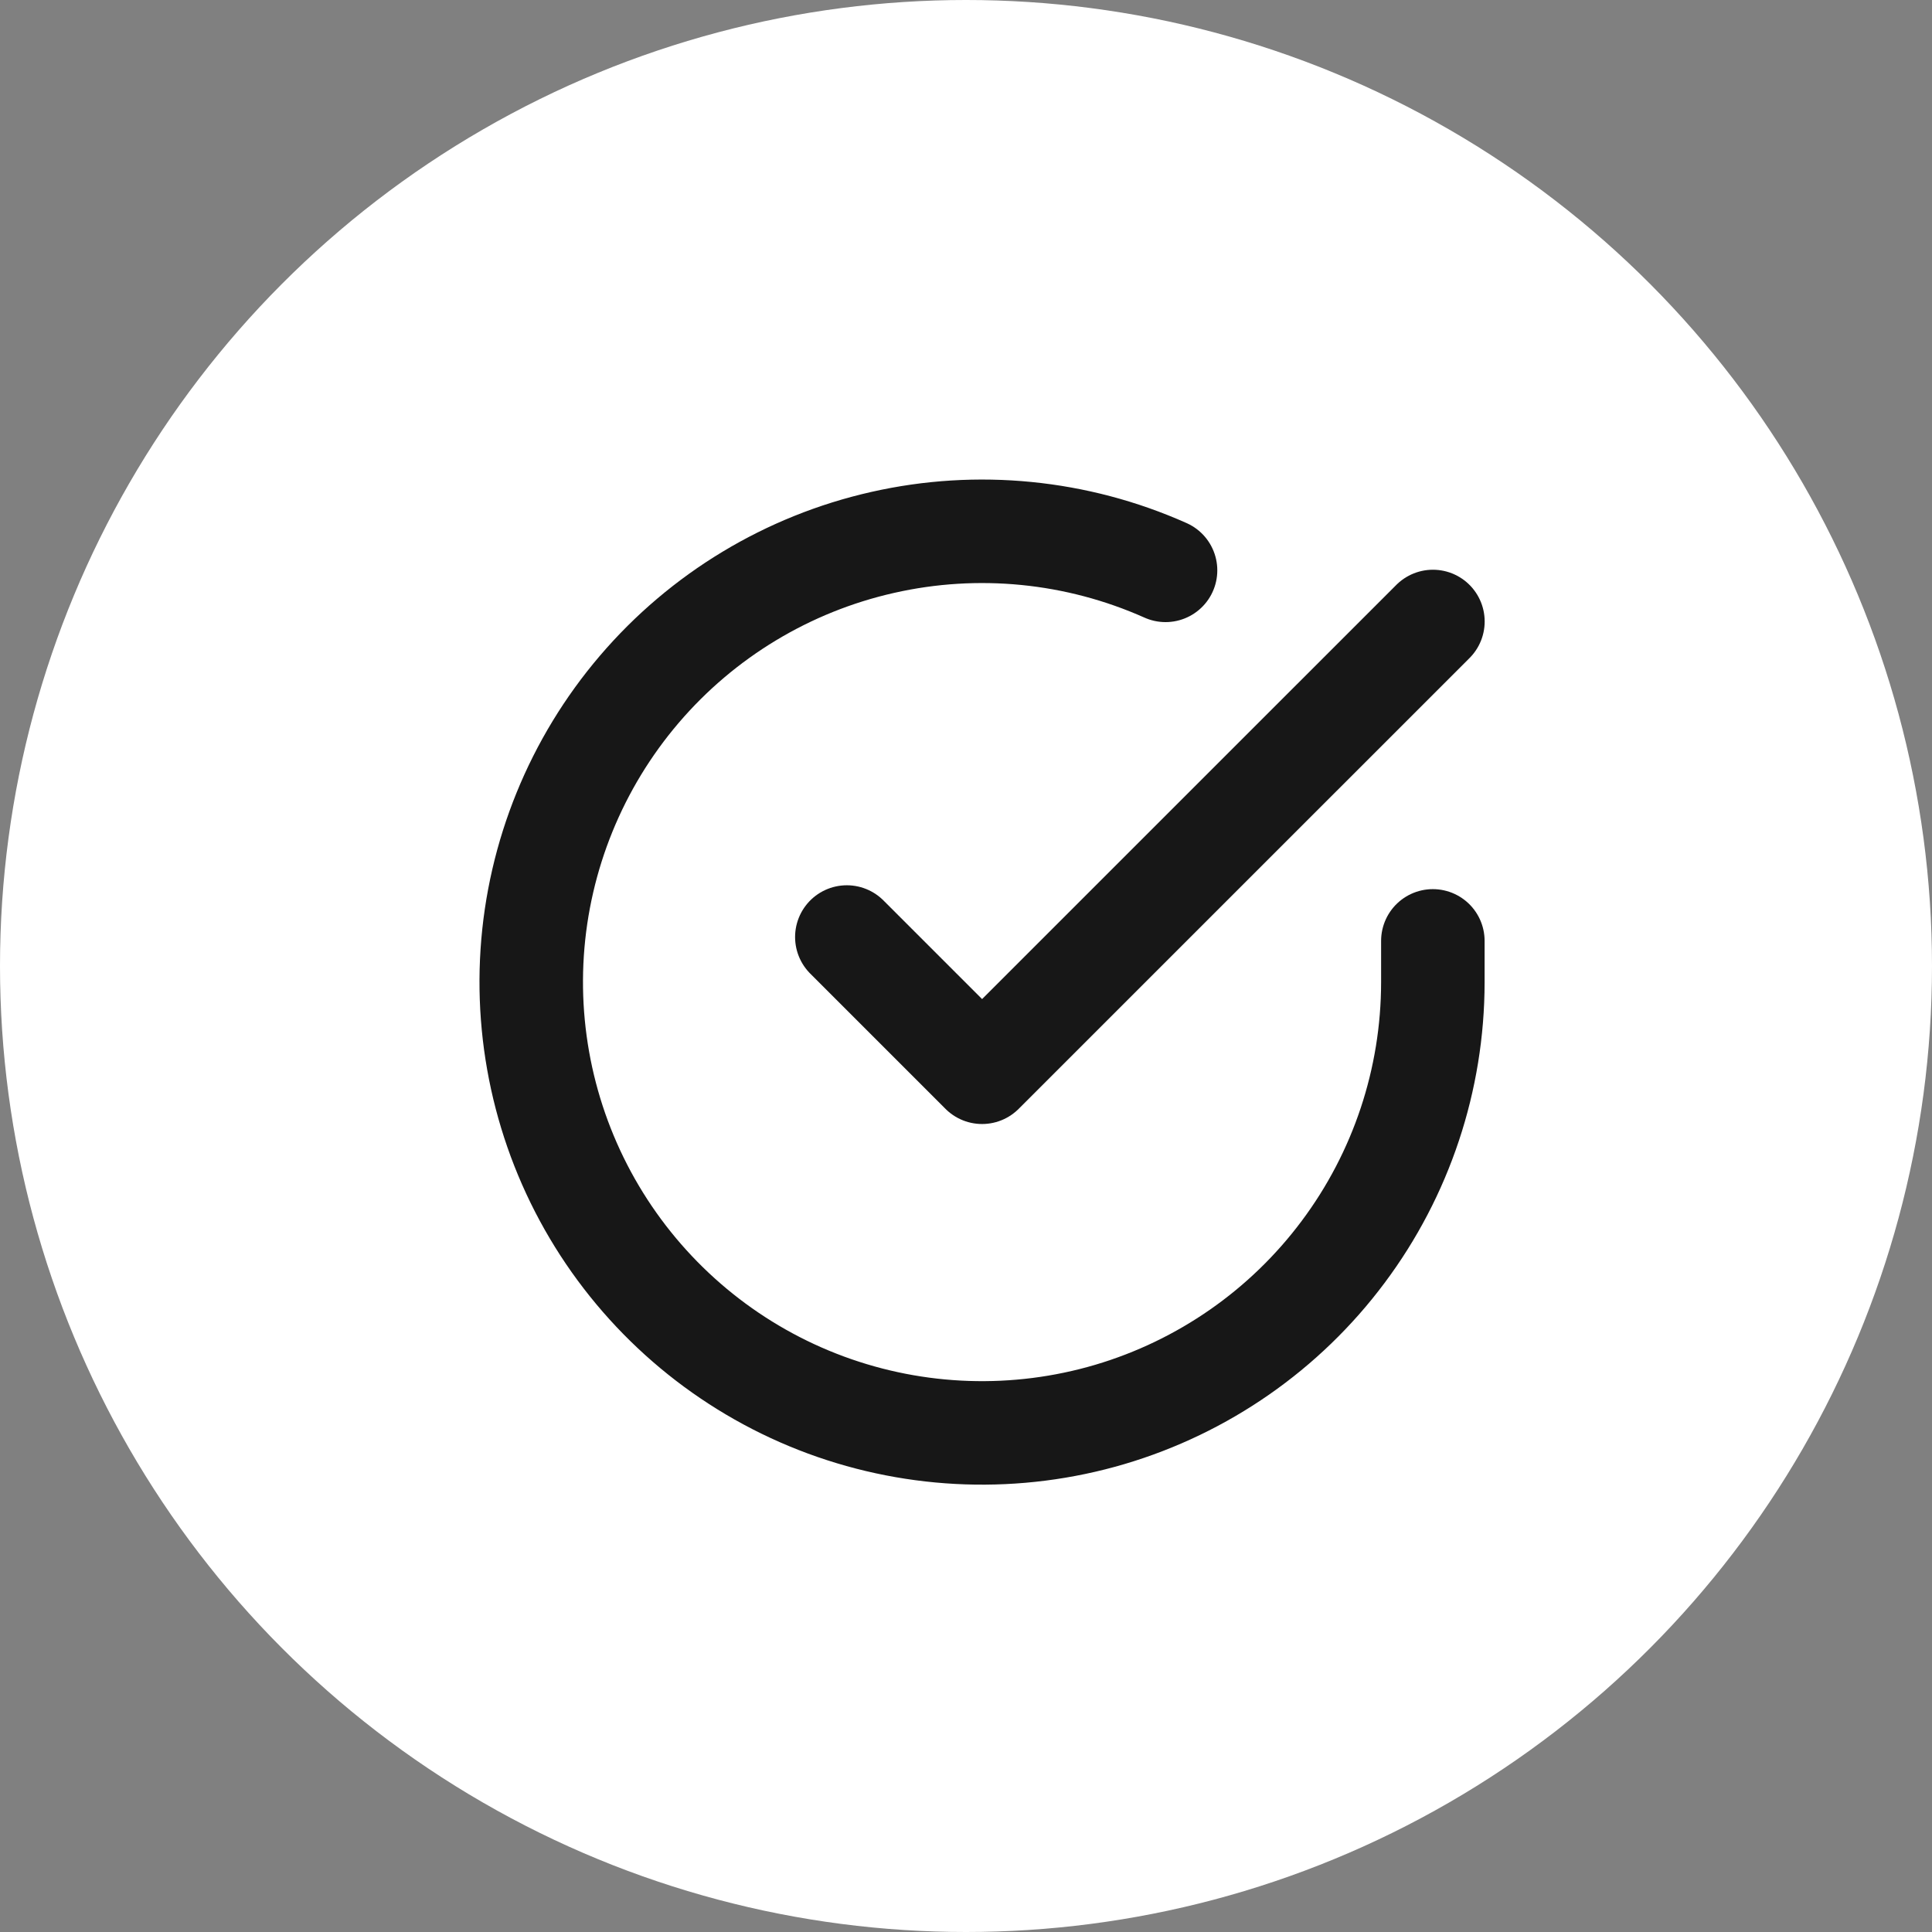 <svg width="28" height="28" viewBox="0 0 28 28" fill="none" xmlns="http://www.w3.org/2000/svg">
<rect x="0" y="0" width="28" height="28" fill="#808080" stroke="none"/>
<circle cx="14" cy="14" r="14" fill="white"/>
<path d="M20.766 13.636V14.237C20.765 15.646 20.309 17.017 19.465 18.145C18.622 19.274 17.436 20.099 16.085 20.499C14.734 20.898 13.29 20.85 11.968 20.362C10.647 19.874 9.519 18.971 8.752 17.79C7.985 16.608 7.621 15.21 7.713 13.804C7.806 12.398 8.351 11.06 9.266 9.989C10.181 8.918 11.418 8.171 12.793 7.861C14.167 7.55 15.605 7.692 16.892 8.266" stroke="#171717" stroke-width="1.5" stroke-linecap="round" stroke-linejoin="round"/>
<path d="M12.273 13.58L14.233 15.54L20.767 9.007" stroke="#171717" stroke-width="1.5" stroke-linecap="round" stroke-linejoin="round"/>
</svg>
